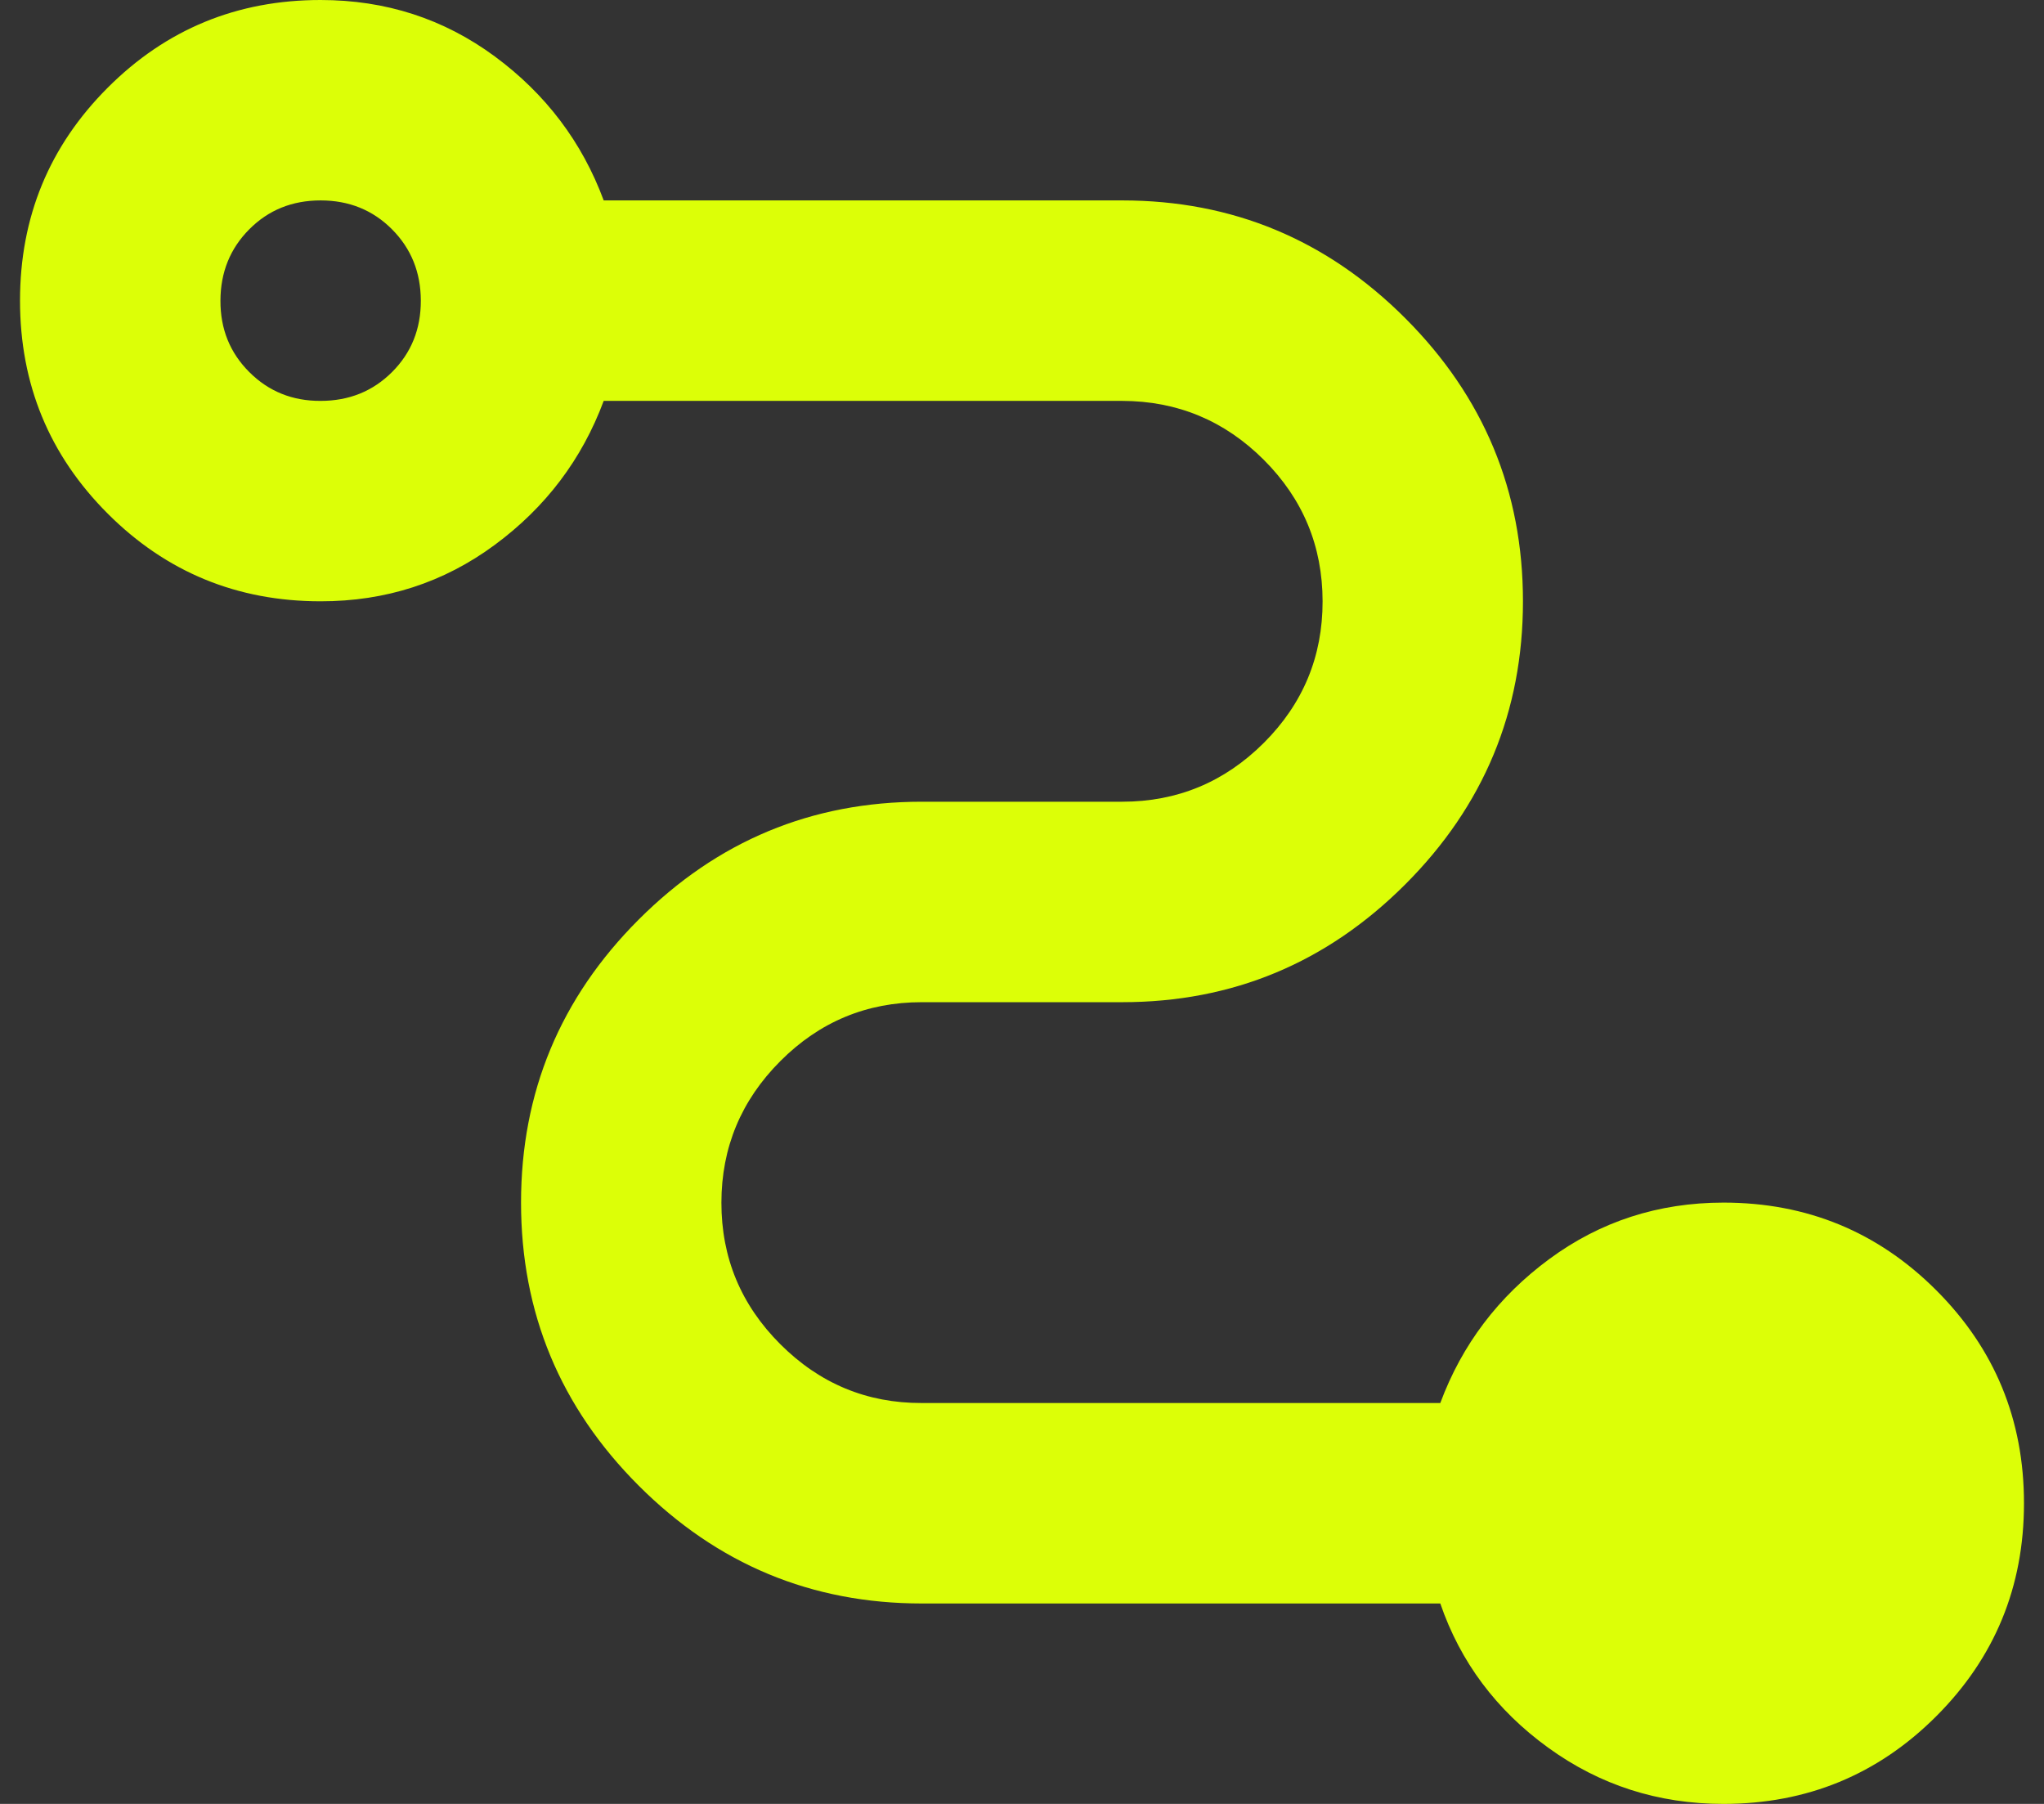 <svg width="34" height="30" viewBox="0 0 34 30" fill="none" xmlns="http://www.w3.org/2000/svg">
<rect x="0" y="0" width="34" height="30" fill="#333333" stroke="none"/>
<path d="M28.667 30C27.583 30 26.611 29.688 25.75 29.063C24.889 28.439 24.292 27.64 23.958 26.667H15.333C13.5 26.667 11.931 26.014 10.625 24.708C9.319 23.403 8.667 21.833 8.667 20C8.667 18.167 9.319 16.597 10.625 15.292C11.931 13.986 13.5 13.333 15.333 13.333H18.667C19.583 13.333 20.368 13.007 21.022 12.355C21.675 11.703 22.001 10.918 22 10C21.999 9.082 21.673 8.298 21.022 7.647C20.37 6.996 19.585 6.669 18.667 6.667H10.042C9.68 7.639 9.076 8.438 8.228 9.063C7.38 9.689 6.415 10.001 5.333 10C3.944 10 2.764 9.514 1.792 8.542C0.819 7.569 0.333 6.389 0.333 5C0.333 3.611 0.819 2.431 1.792 1.458C2.764 0.486 3.944 0 5.333 0C6.417 0 7.382 0.313 8.23 0.938C9.078 1.564 9.682 2.362 10.042 3.333H18.667C20.5 3.333 22.069 3.986 23.375 5.292C24.68 6.597 25.333 8.167 25.333 10C25.333 11.833 24.68 13.403 23.375 14.708C22.069 16.014 20.5 16.667 18.667 16.667H15.333C14.417 16.667 13.632 16.993 12.98 17.647C12.328 18.3 12.001 19.084 12 20C11.999 20.916 12.325 21.701 12.98 22.355C13.634 23.009 14.419 23.336 15.333 23.333H23.958C24.319 22.361 24.924 21.563 25.772 20.938C26.619 20.314 27.584 20.001 28.667 20C30.055 20 31.236 20.486 32.208 21.458C33.181 22.431 33.667 23.611 33.667 25C33.667 26.389 33.181 27.569 32.208 28.542C31.236 29.514 30.055 30 28.667 30ZM5.333 6.667C5.805 6.667 6.202 6.507 6.522 6.187C6.842 5.867 7.001 5.471 7 5C6.999 4.529 6.839 4.133 6.52 3.813C6.201 3.493 5.805 3.333 5.333 3.333C4.861 3.333 4.465 3.493 4.147 3.813C3.828 4.133 3.668 4.529 3.667 5C3.665 5.471 3.825 5.867 4.147 6.188C4.468 6.509 4.863 6.669 5.333 6.667Z" fill="#DCFF07"/>
</svg>
